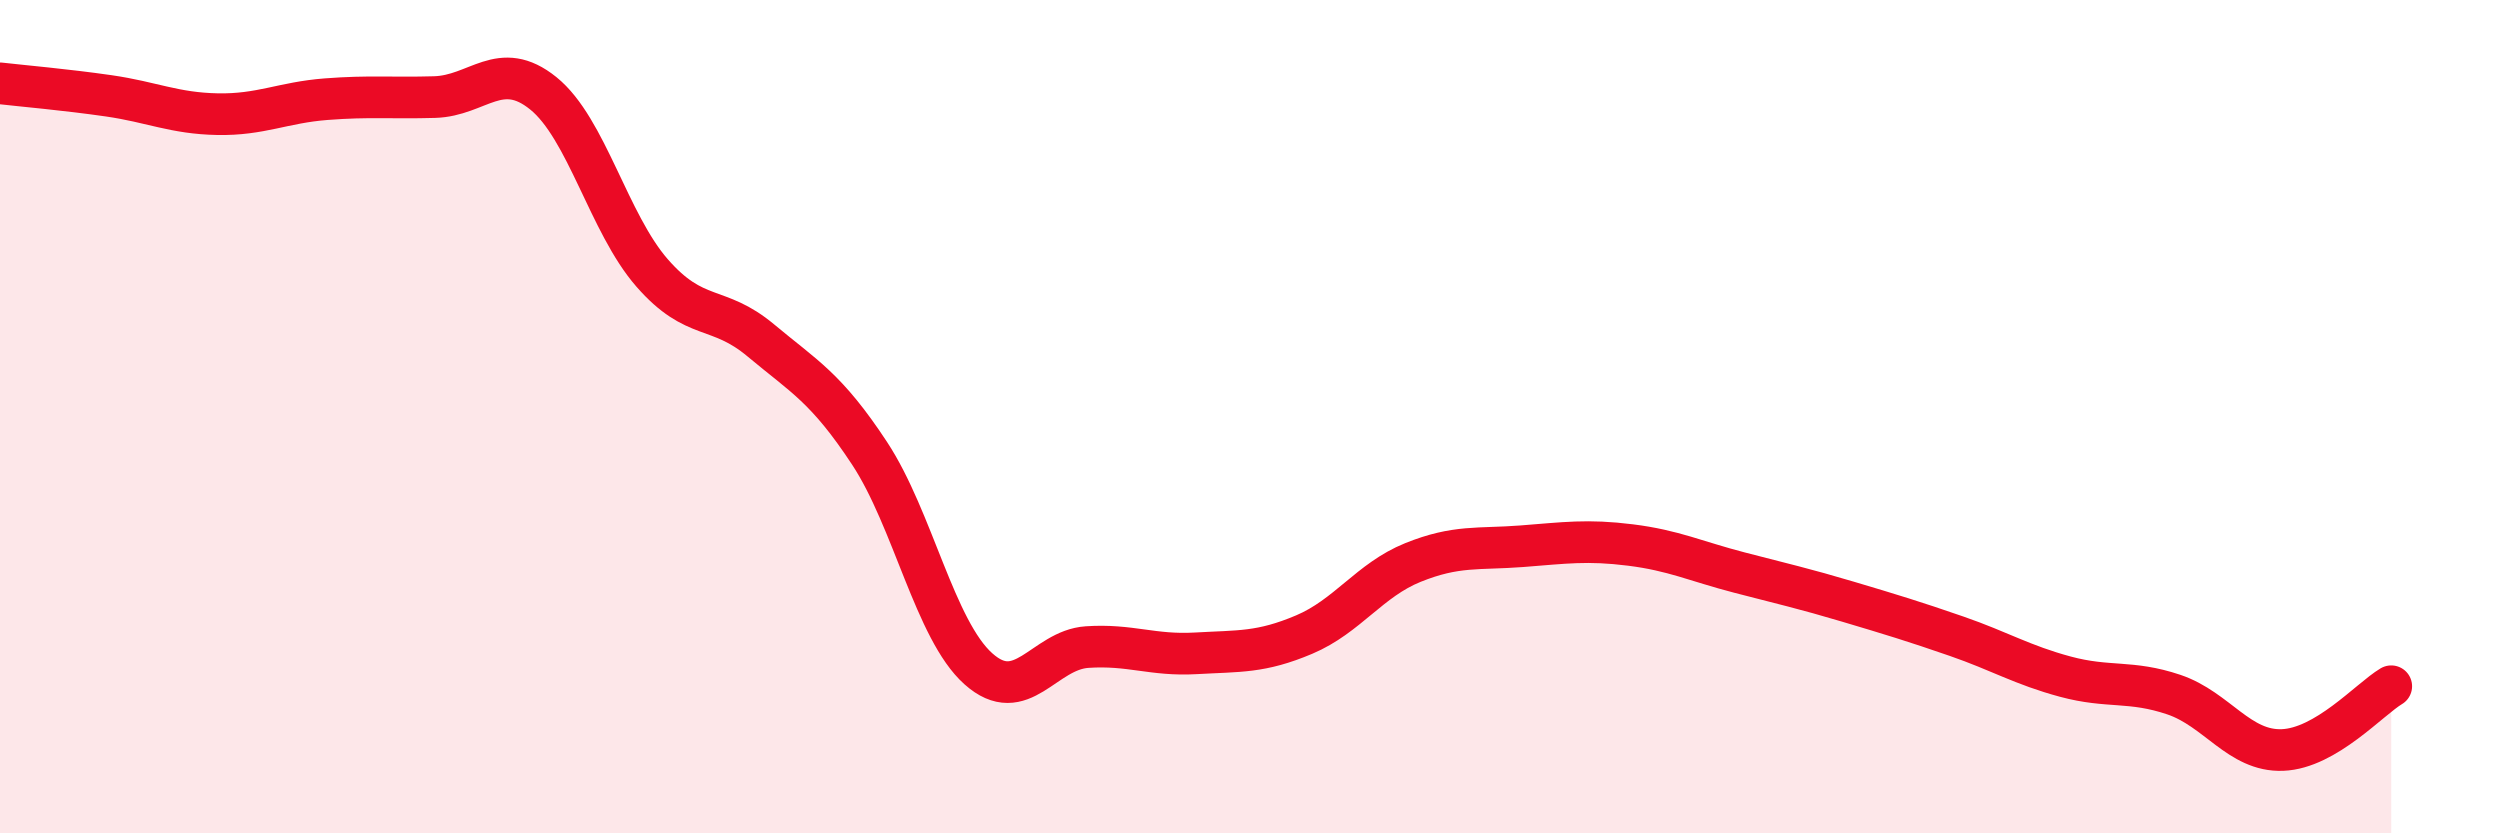 
    <svg width="60" height="20" viewBox="0 0 60 20" xmlns="http://www.w3.org/2000/svg">
      <path
        d="M 0,2 C 0.52,2.06 1.57,2.15 2.61,2.3 C 3.65,2.45 4.18,2.72 5.22,2.74 C 6.26,2.76 6.79,2.46 7.83,2.38 C 8.87,2.3 9.39,2.36 10.43,2.33 C 11.47,2.3 12,1.4 13.04,2.24 C 14.08,3.08 14.61,5.36 15.65,6.55 C 16.69,7.74 17.22,7.3 18.26,8.17 C 19.3,9.04 19.83,9.3 20.87,10.88 C 21.91,12.46 22.44,15.12 23.48,16.05 C 24.52,16.98 25.05,15.6 26.09,15.53 C 27.13,15.46 27.66,15.74 28.7,15.68 C 29.74,15.62 30.26,15.67 31.3,15.23 C 32.34,14.79 32.87,13.92 33.91,13.5 C 34.95,13.08 35.48,13.19 36.52,13.11 C 37.56,13.03 38.09,12.95 39.13,13.08 C 40.17,13.21 40.7,13.47 41.74,13.74 C 42.78,14.01 43.31,14.13 44.35,14.44 C 45.39,14.75 45.92,14.91 46.96,15.27 C 48,15.63 48.53,15.96 49.57,16.24 C 50.61,16.52 51.13,16.32 52.17,16.67 C 53.21,17.02 53.74,18.04 54.78,18 C 55.82,17.96 56.87,16.78 57.39,16.47L57.39 20L0 20Z"
        fill="#EB0A25"
        opacity="0.1"
        stroke-linecap="round"
        stroke-linejoin="round"
      />
      <path
        d="M 0,2 C 0.52,2.06 1.57,2.15 2.61,2.3 C 3.65,2.45 4.18,2.72 5.22,2.74 C 6.26,2.76 6.79,2.46 7.83,2.38 C 8.87,2.3 9.39,2.36 10.43,2.33 C 11.47,2.3 12,1.4 13.04,2.24 C 14.08,3.08 14.61,5.36 15.65,6.55 C 16.69,7.74 17.22,7.3 18.26,8.17 C 19.3,9.04 19.83,9.3 20.87,10.88 C 21.91,12.46 22.44,15.12 23.48,16.05 C 24.52,16.98 25.05,15.6 26.09,15.53 C 27.13,15.46 27.66,15.74 28.7,15.68 C 29.74,15.62 30.26,15.67 31.3,15.23 C 32.34,14.79 32.87,13.92 33.91,13.5 C 34.95,13.08 35.48,13.19 36.52,13.11 C 37.56,13.03 38.09,12.95 39.13,13.08 C 40.17,13.21 40.7,13.47 41.74,13.74 C 42.78,14.01 43.31,14.13 44.35,14.44 C 45.39,14.75 45.92,14.91 46.96,15.27 C 48,15.63 48.53,15.96 49.57,16.24 C 50.61,16.52 51.13,16.32 52.17,16.67 C 53.21,17.02 53.74,18.04 54.78,18 C 55.82,17.96 56.87,16.78 57.39,16.47"
        stroke="#EB0A25"
        stroke-width="1"
        fill="none"
        stroke-linecap="round"
        stroke-linejoin="round"
      />
    </svg>
  